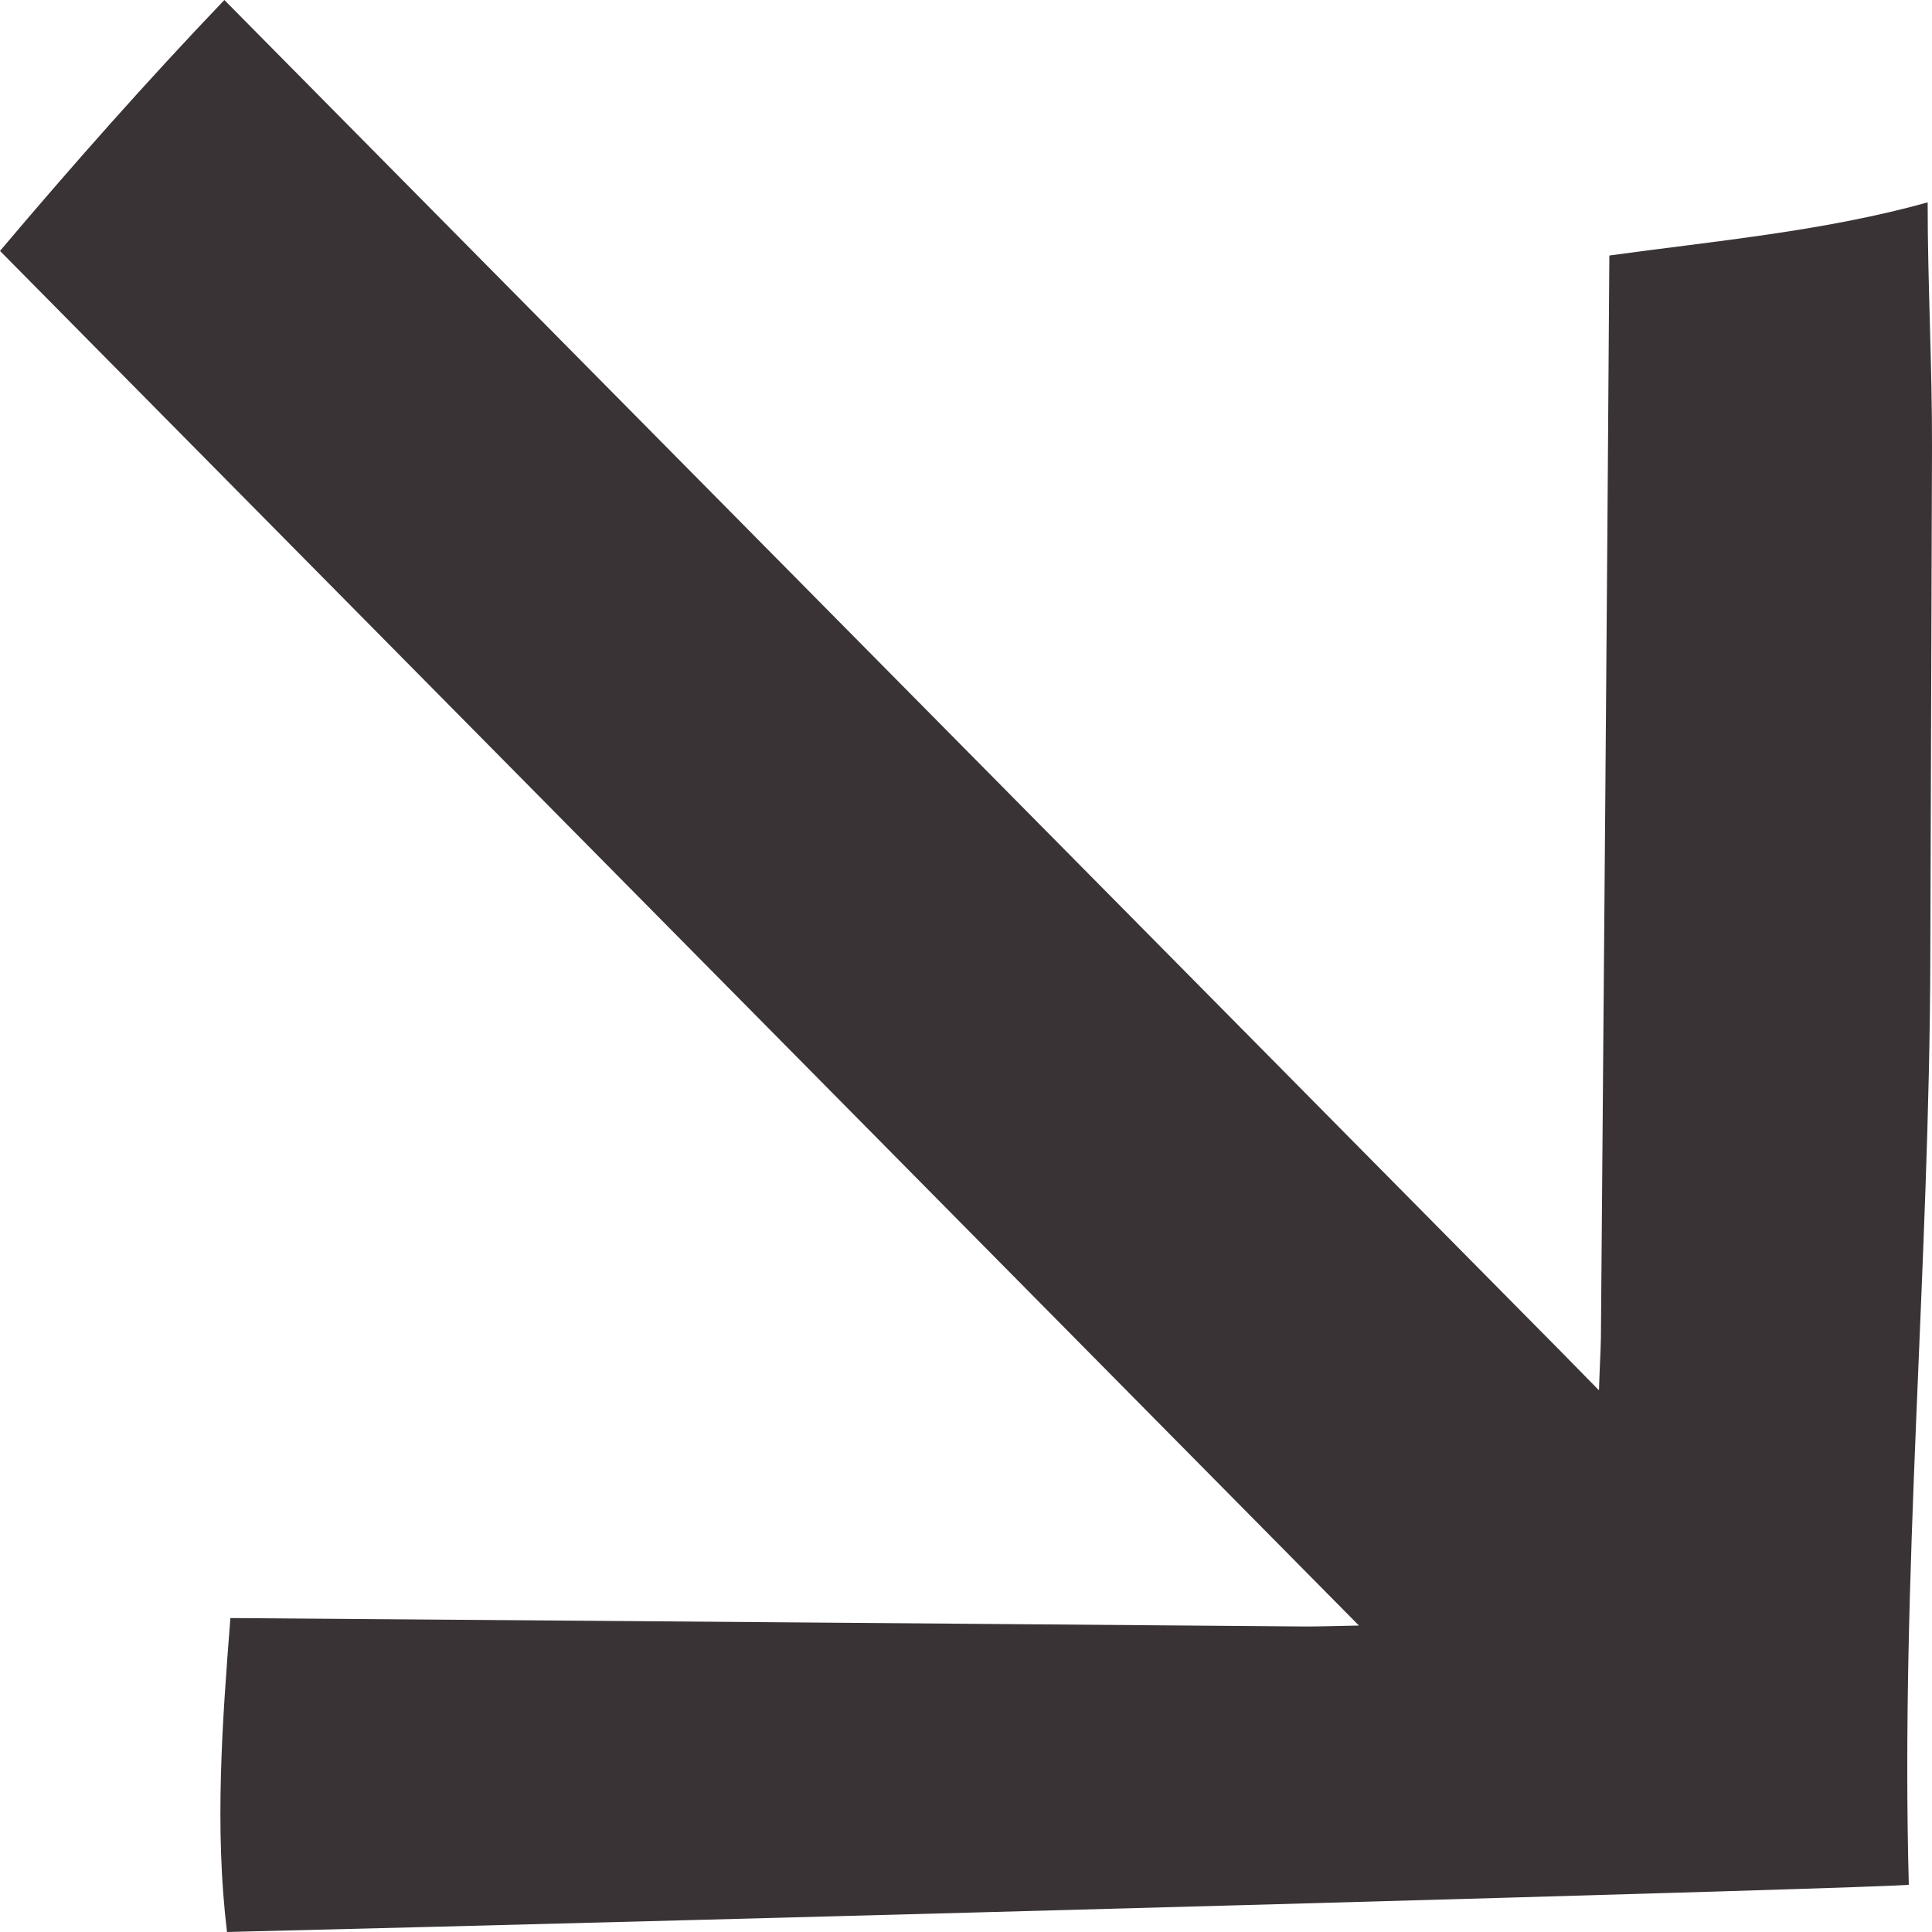 <svg width="8" height="8" viewBox="0 0 8 8" fill="none" xmlns="http://www.w3.org/2000/svg">
<g id="Modo_de_aislamiento" clip-path="url(#clip0_430_407)">
<path id="Vector" d="M6.621 5.757L6.465 5.598C4.62 3.732 2.774 1.866 0.929 -7.91262e-07C0.608 0.336 0.3 0.684 1.21706e-06 1.039C1.82 2.88 3.64 4.721 5.46 6.562L5.627 6.731C5.525 6.733 5.466 6.735 5.408 6.735C3.923 6.723 2.439 6.711 0.954 6.7C0.92 7.134 0.888 7.572 0.94 8C2.902 7.952 7.898 7.816 7.904 7.804C7.869 6.525 7.99 5.244 7.993 3.965C7.995 3.262 7.998 2.559 8 1.856C8.001 1.516 7.982 1.177 7.982 0.838C7.555 0.957 7.108 0.997 6.664 1.058C6.654 2.552 6.641 4.047 6.629 5.54C6.628 5.599 6.624 5.656 6.621 5.757Z" fill="#3A3336"/>
</g>
<defs>
<clipPath id="clip0_430_407">
<rect width="8" height="8" fill="white" transform="matrix(1 1.74846e-07 1.74846e-07 -1 0 8)"/>
</clipPath>
</defs>
</svg>
